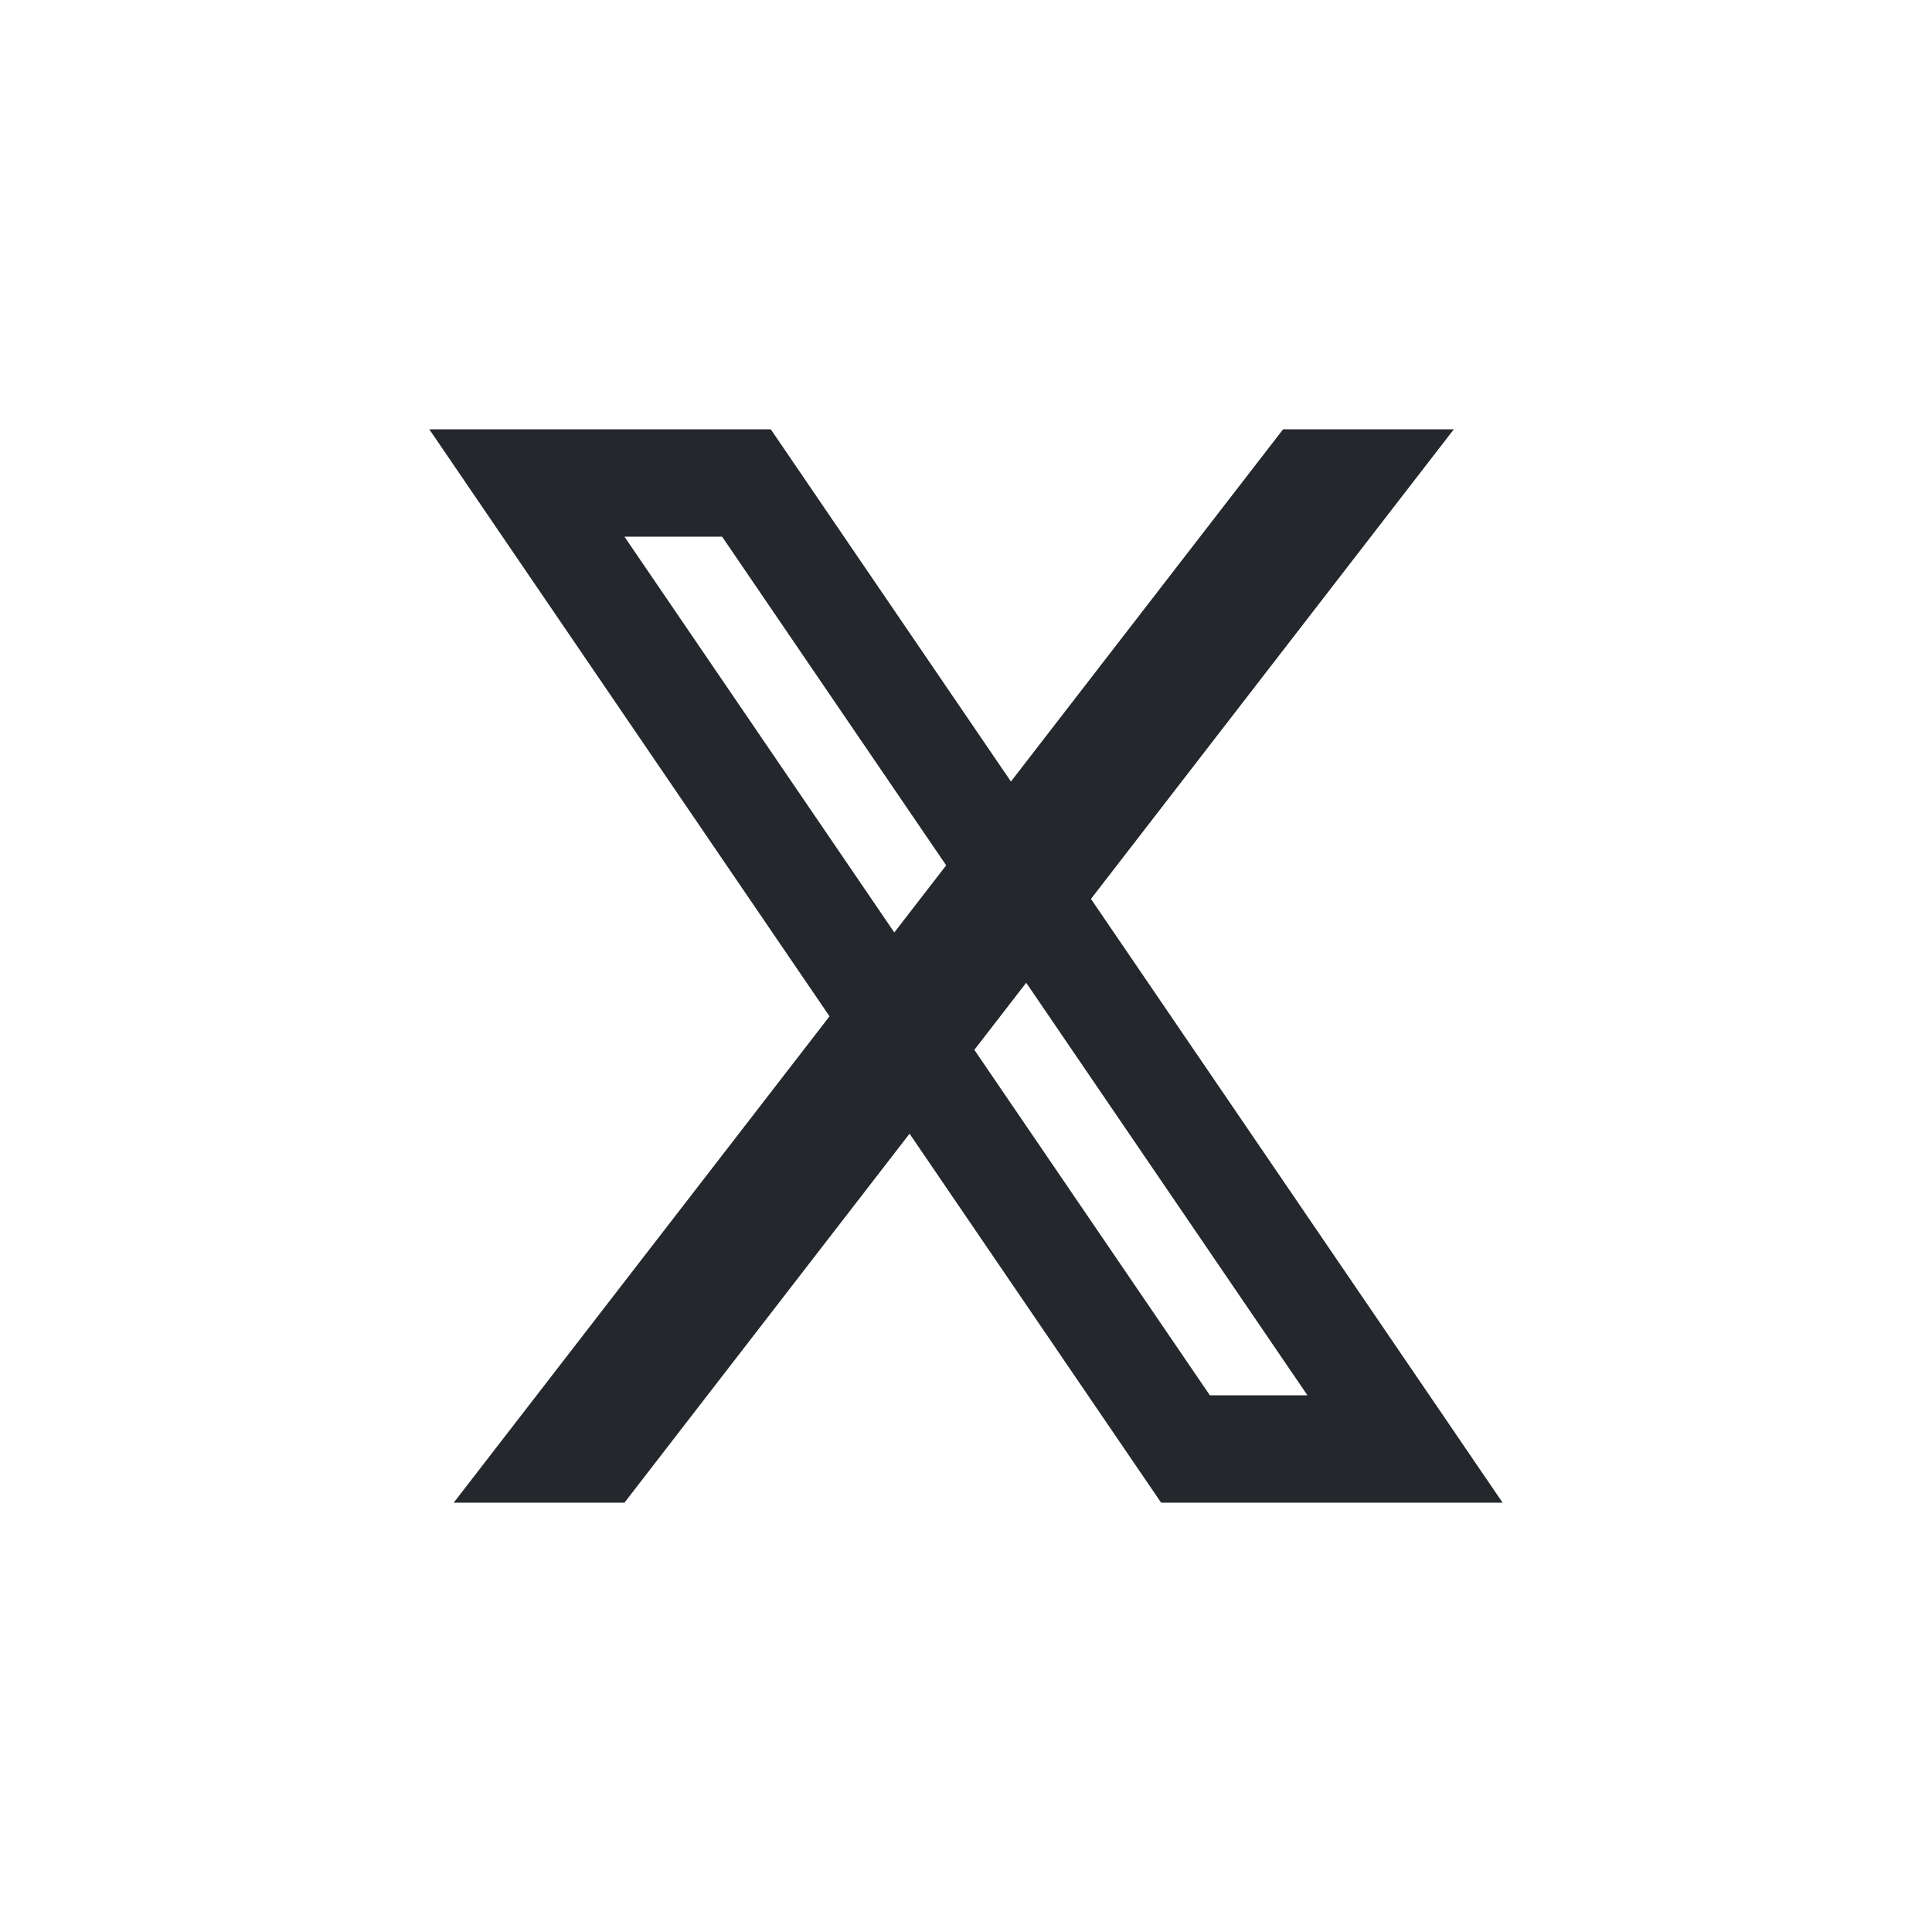 <svg xmlns="http://www.w3.org/2000/svg" width="24" height="24" fill="none" viewBox="0 0 24 24"><path fill="#24272C" d="M5.333 5.333h1.515l9.091 13.334h-1.515L5.333 5.333Zm2.727 0h1.515l9.091 13.334h-1.515L8.061 5.333Zm-1.515 0h3.03v1.334h-3.03V5.333Zm7.879 12h3.03v1.334h-3.03v-1.334Zm1.515-12h2.121L7.757 18.667H5.636L15.939 5.333Z"/></svg>